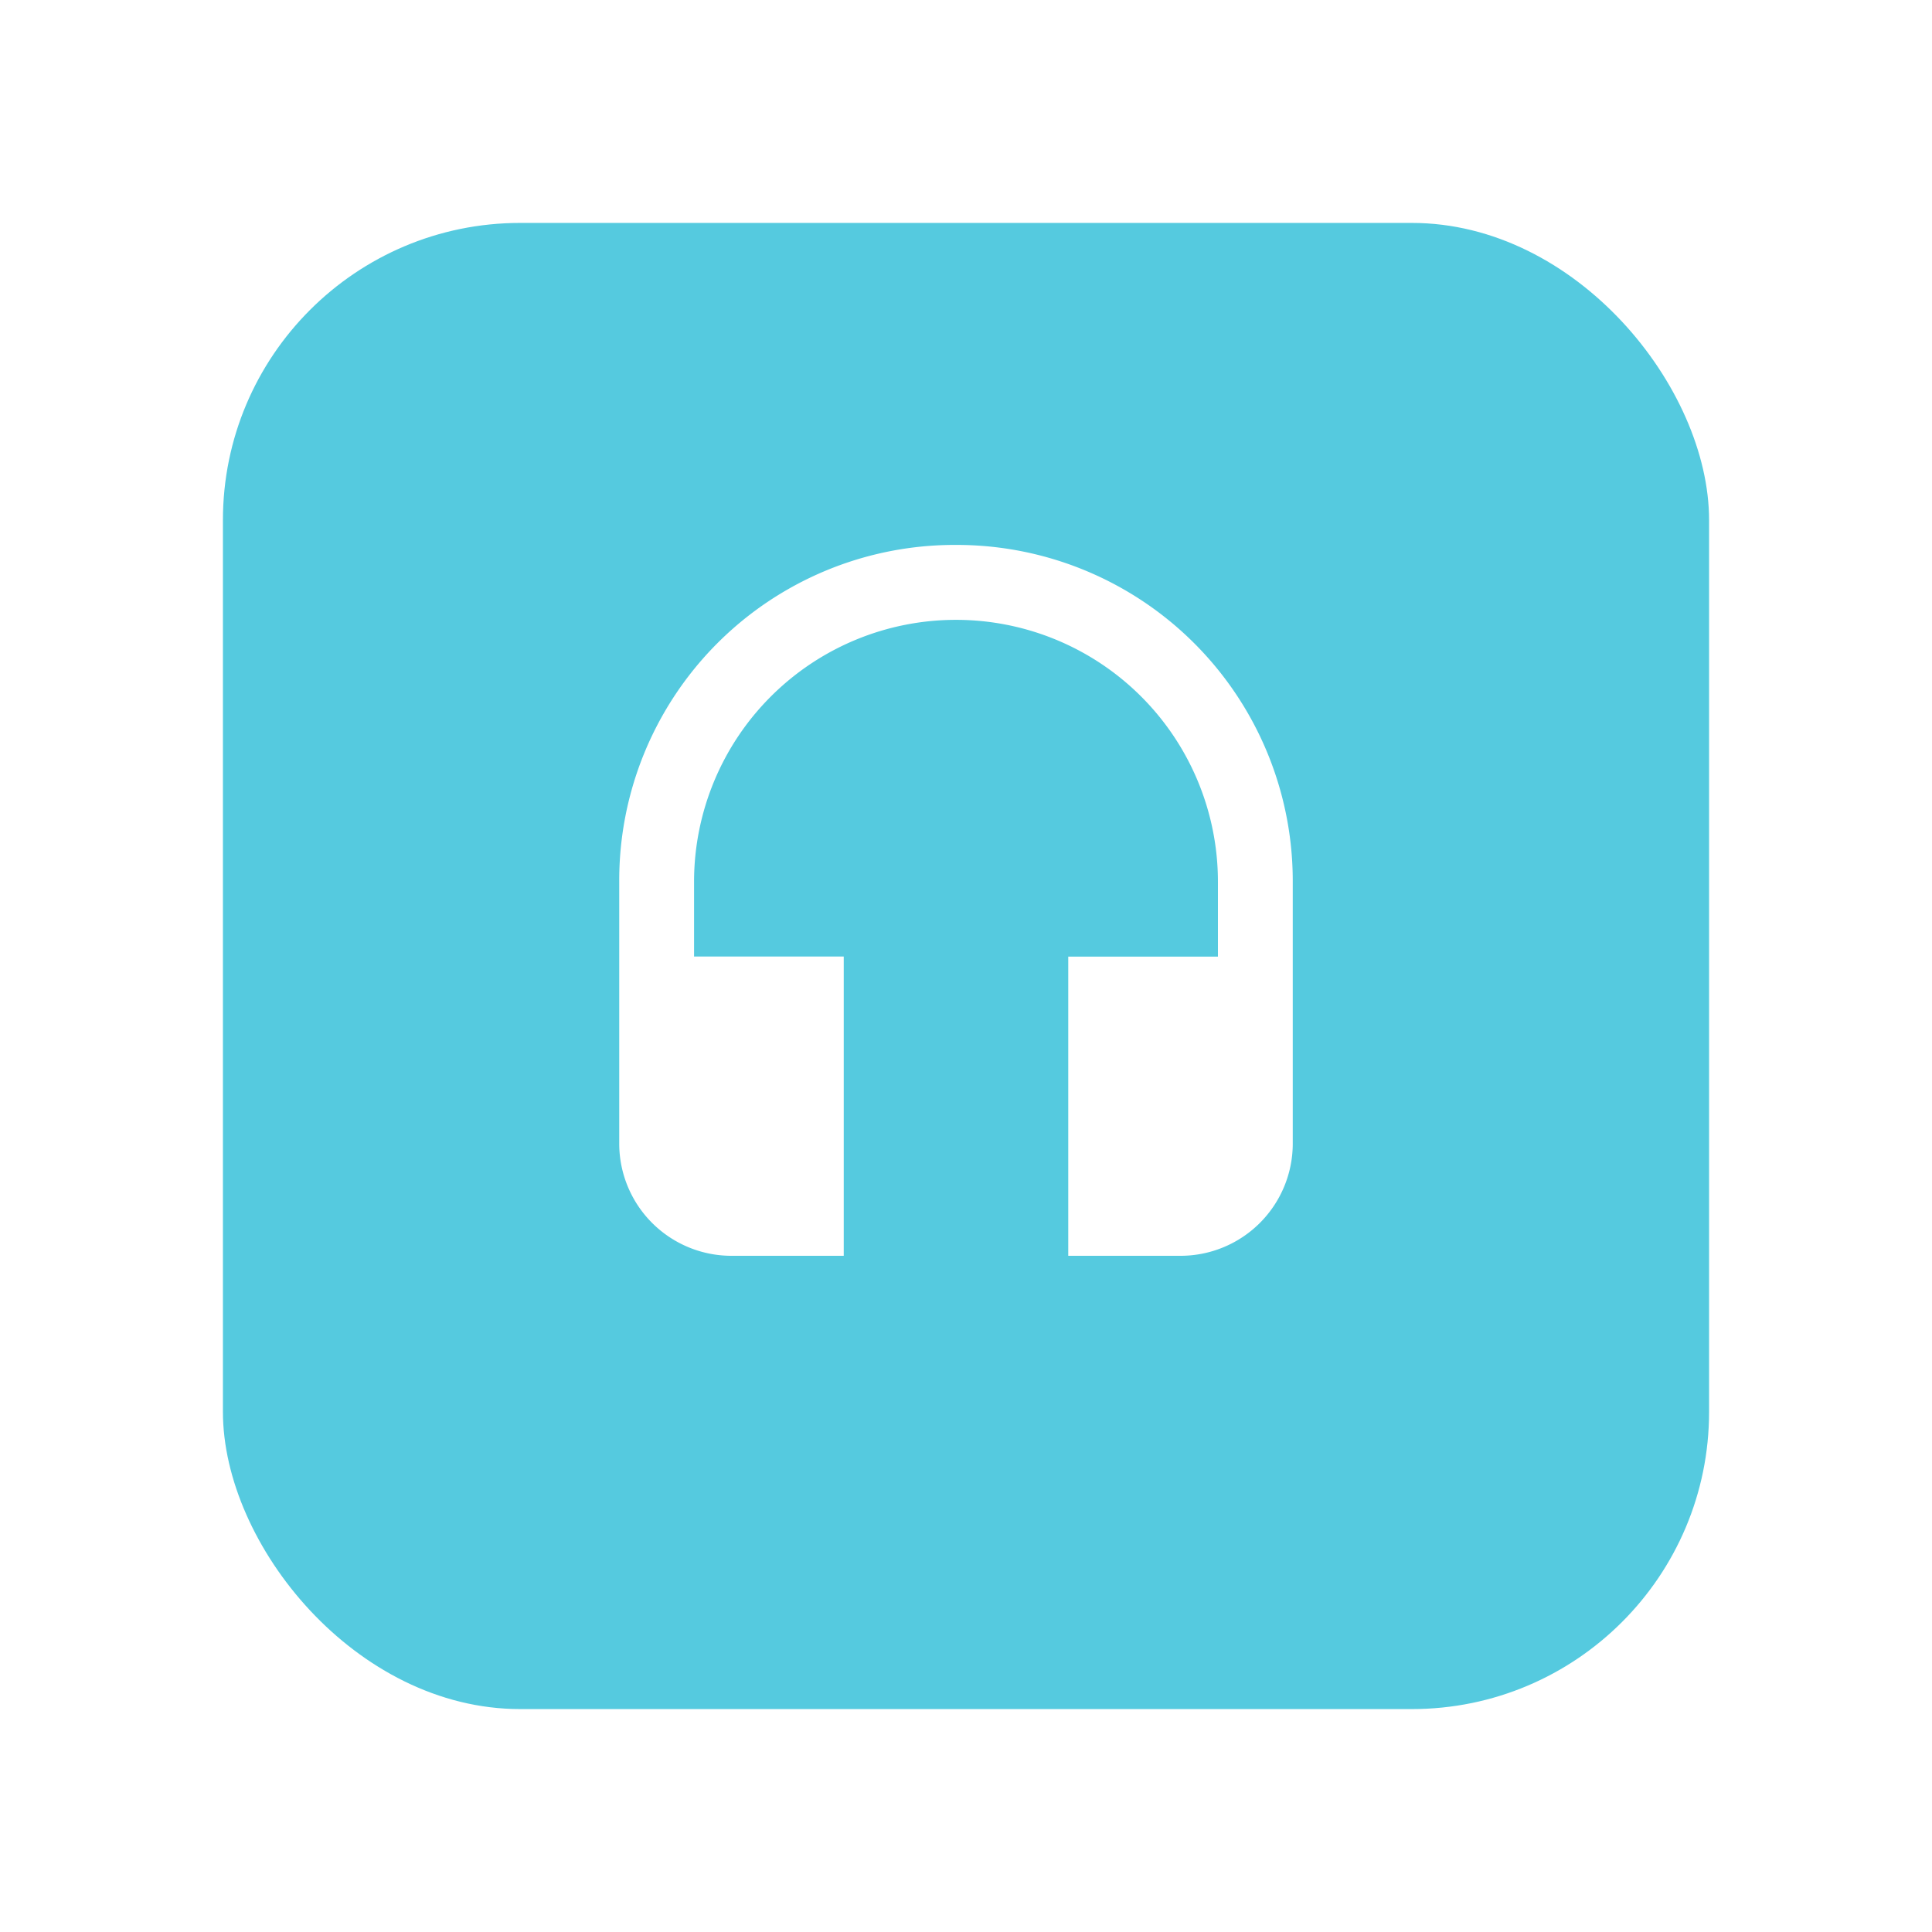 <svg xmlns="http://www.w3.org/2000/svg" xmlns:xlink="http://www.w3.org/1999/xlink" width="78" height="78" viewBox="0 0 78 78"><defs><filter id="a" x="0" y="0" width="78" height="78" filterUnits="userSpaceOnUse"><feOffset dy="3" input="SourceAlpha"/><feGaussianBlur stdDeviation="3" result="b"/><feFlood flood-opacity="0.161"/><feComposite operator="in" in2="b"/><feComposite in="SourceGraphic"/></filter></defs><g transform="translate(2532 15349)"><g transform="matrix(1, 0, 0, 1, -2532, -15349)" filter="url(#a)"><rect width="60" height="60" rx="12" transform="translate(9 6)" fill="#55cadf"/></g><path d="M16.6,1A13.54,13.54,0,0,0,3,14.6V25.171A4.532,4.532,0,0,0,7.532,29.7h4.532V17.618H6.021V14.6a10.575,10.575,0,1,1,21.15,0v3.021H21.128V29.7H25.66a4.532,4.532,0,0,0,4.532-4.532V14.6A13.568,13.568,0,0,0,16.6,1Z" transform="translate(-2510 -15328)" fill="#fff"/></g></svg>